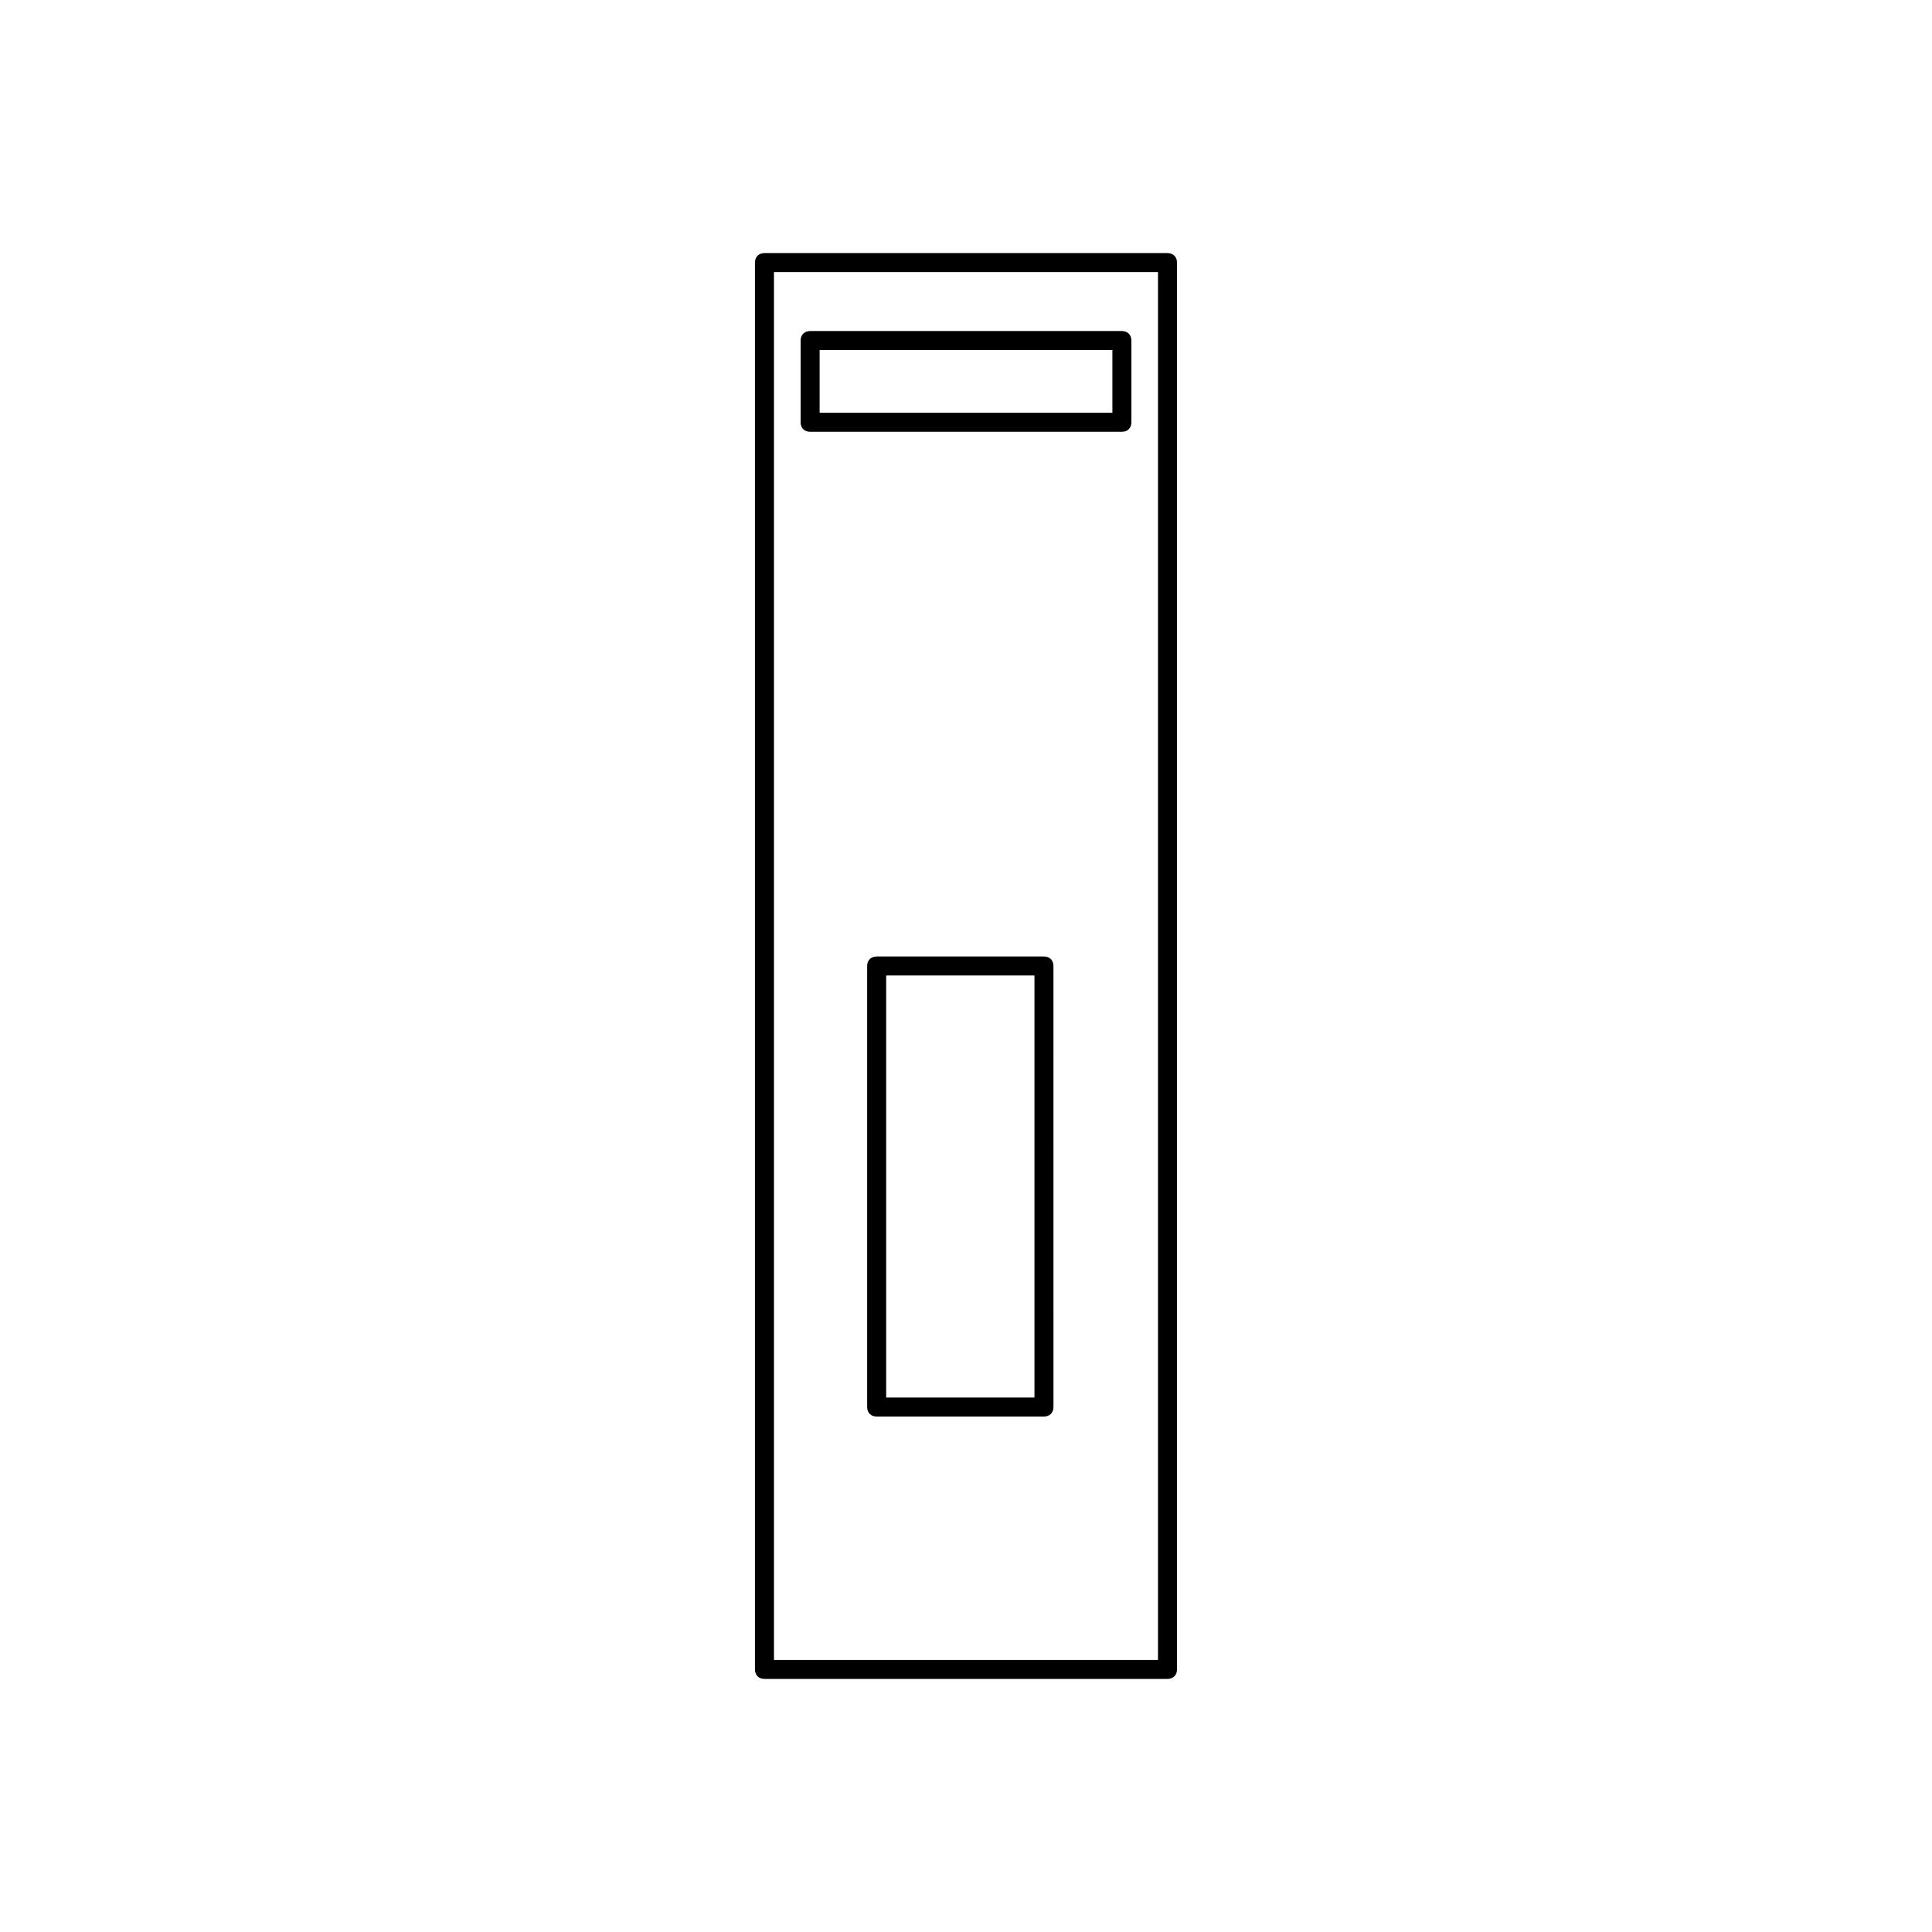 <?xml version="1.0" encoding="UTF-8"?>
<!-- Uploaded to: SVG Repo, www.svgrepo.com, Generator: SVG Repo Mixer Tools -->
<svg fill="#000000" width="800px" height="800px" version="1.1" viewBox="144 144 512 512" xmlns="http://www.w3.org/2000/svg">
 <g>
  <path d="m453.4 211.07h-106.81c-1.512 0-2.519 1.008-2.519 2.519v372.82c0 1.512 1.008 2.519 2.519 2.519h106.81c1.512 0 2.519-1.008 2.519-2.519v-372.82c0-1.512-1.008-2.519-2.519-2.519zm-2.519 372.82h-101.77v-367.78h101.77z"/>
  <path d="m358.69 258.43h82.625c1.512 0 2.519-1.008 2.519-2.519v-21.664c0-1.512-1.008-2.519-2.519-2.519h-82.625c-1.512 0-2.519 1.008-2.519 2.519v21.664c0 1.512 1.008 2.519 2.519 2.519zm2.519-21.664h77.586v16.625h-77.586z"/>
  <path d="m420.66 397.48h-44.336c-1.512 0-2.519 1.008-2.519 2.519v116.88c0 1.512 1.008 2.519 2.519 2.519h44.336c1.512 0 2.519-1.008 2.519-2.519l-0.004-116.88c0-1.512-1.004-2.519-2.516-2.519zm-2.519 116.88h-39.297v-111.85h39.297z"/>
 </g>
</svg>